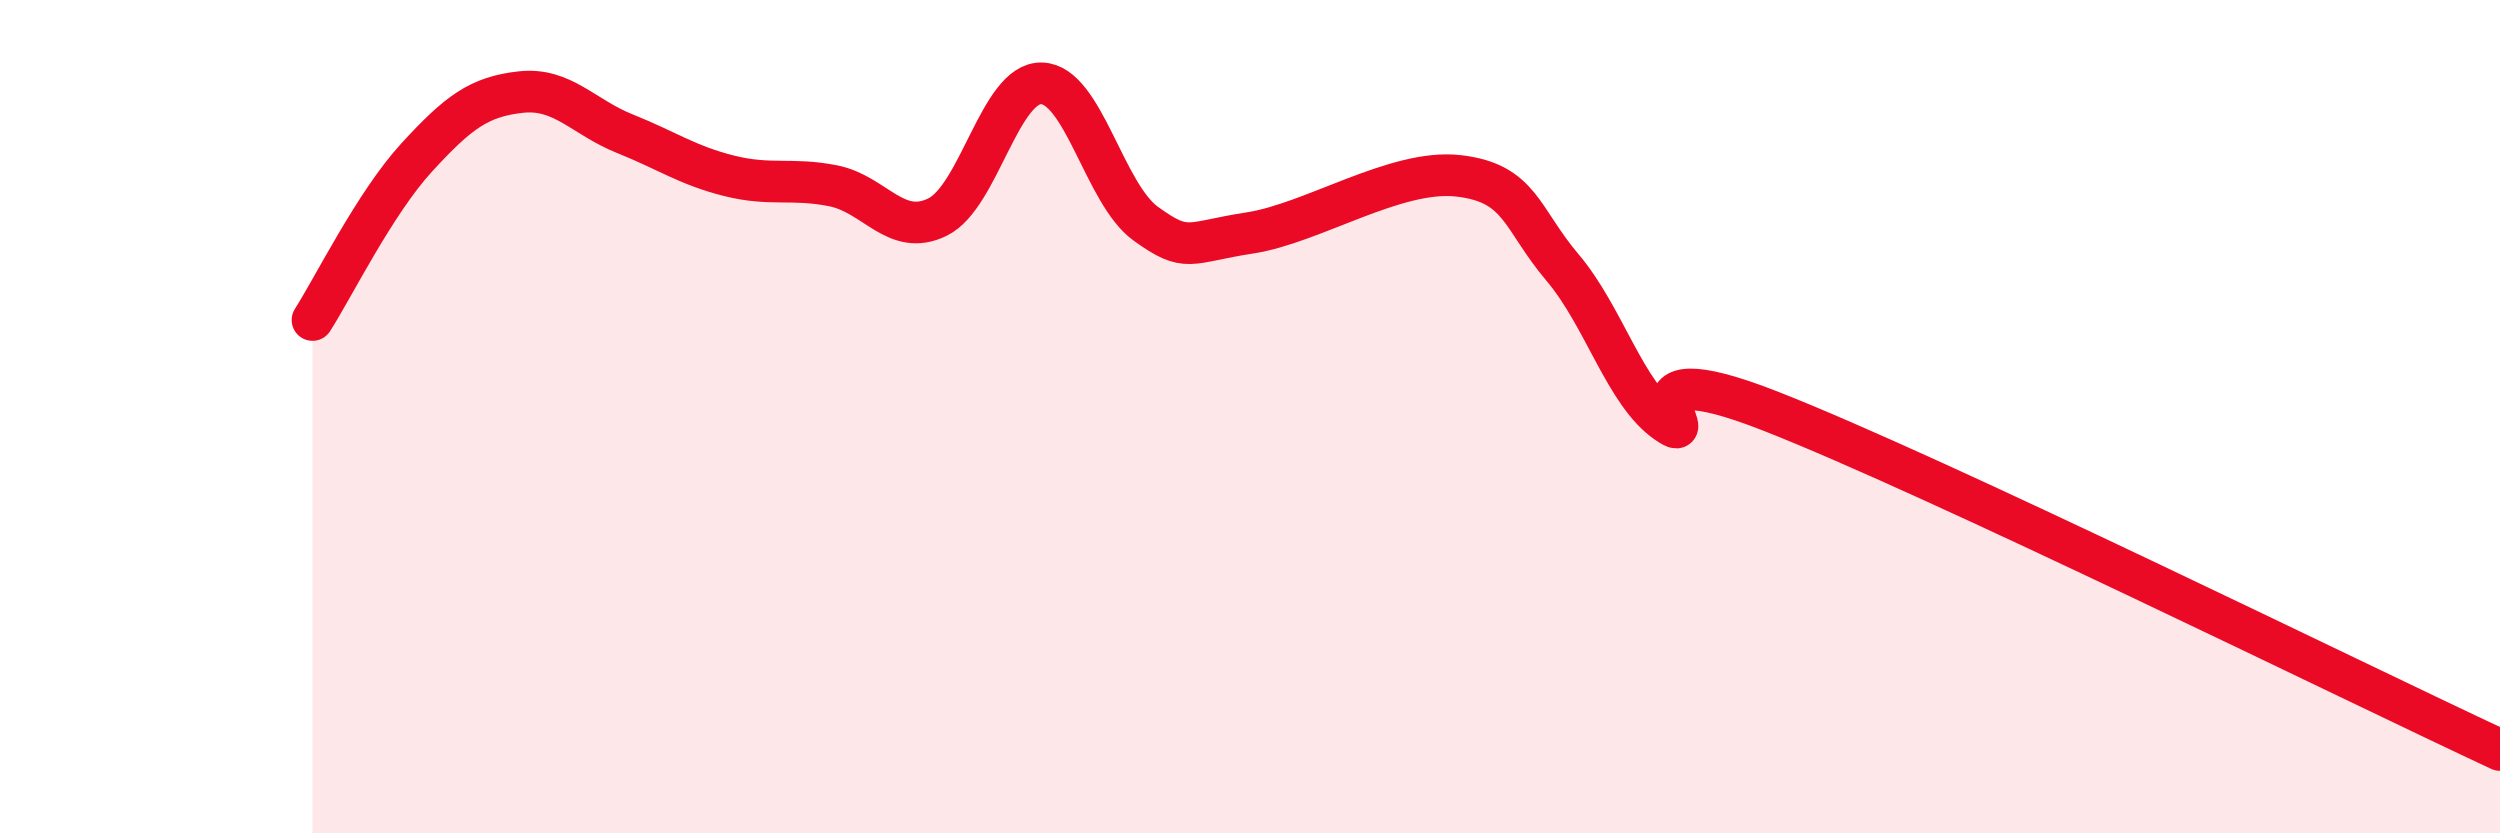 
    <svg width="60" height="20" viewBox="0 0 60 20" xmlns="http://www.w3.org/2000/svg">
      <path
        d="M 7.5,7.68 C 8,6.9 9,4.87 10,3.78 C 11,2.69 11.5,2.32 12.5,2.21 C 13.5,2.1 14,2.81 15,3.21 C 16,3.61 16.5,3.97 17.5,4.22 C 18.5,4.47 19,4.26 20,4.46 C 21,4.66 21.5,5.7 22.5,5.21 C 23.5,4.72 24,1.97 25,2 C 26,2.03 26.5,4.65 27.5,5.37 C 28.5,6.09 28.5,5.82 30,5.59 C 31.5,5.36 33.5,4.05 35,4.22 C 36.5,4.39 36.5,5.24 37.5,6.42 C 38.5,7.6 39,9.45 40,10.14 C 41,10.83 38.5,8.3 42.5,9.87 C 46.5,11.44 56.5,16.37 60,18L60 20L7.5 20Z"
        fill="#EB0A25"
        opacity="0.1"
        stroke-linecap="round"
        stroke-linejoin="round"
      />
      <path
        d="M 7.5,7.68 C 8,6.9 9,4.87 10,3.78 C 11,2.69 11.5,2.32 12.5,2.21 C 13.5,2.1 14,2.81 15,3.21 C 16,3.61 16.5,3.97 17.5,4.22 C 18.5,4.47 19,4.26 20,4.46 C 21,4.66 21.5,5.7 22.5,5.21 C 23.5,4.72 24,1.97 25,2 C 26,2.03 26.5,4.65 27.5,5.37 C 28.5,6.09 28.5,5.82 30,5.59 C 31.5,5.36 33.5,4.05 35,4.22 C 36.5,4.39 36.5,5.24 37.5,6.42 C 38.5,7.6 39,9.45 40,10.14 C 41,10.83 38.5,8.3 42.5,9.87 C 46.5,11.44 56.5,16.37 60,18"
        stroke="#EB0A25"
        stroke-width="1"
        fill="none"
        stroke-linecap="round"
        stroke-linejoin="round"
      />
    </svg>
  